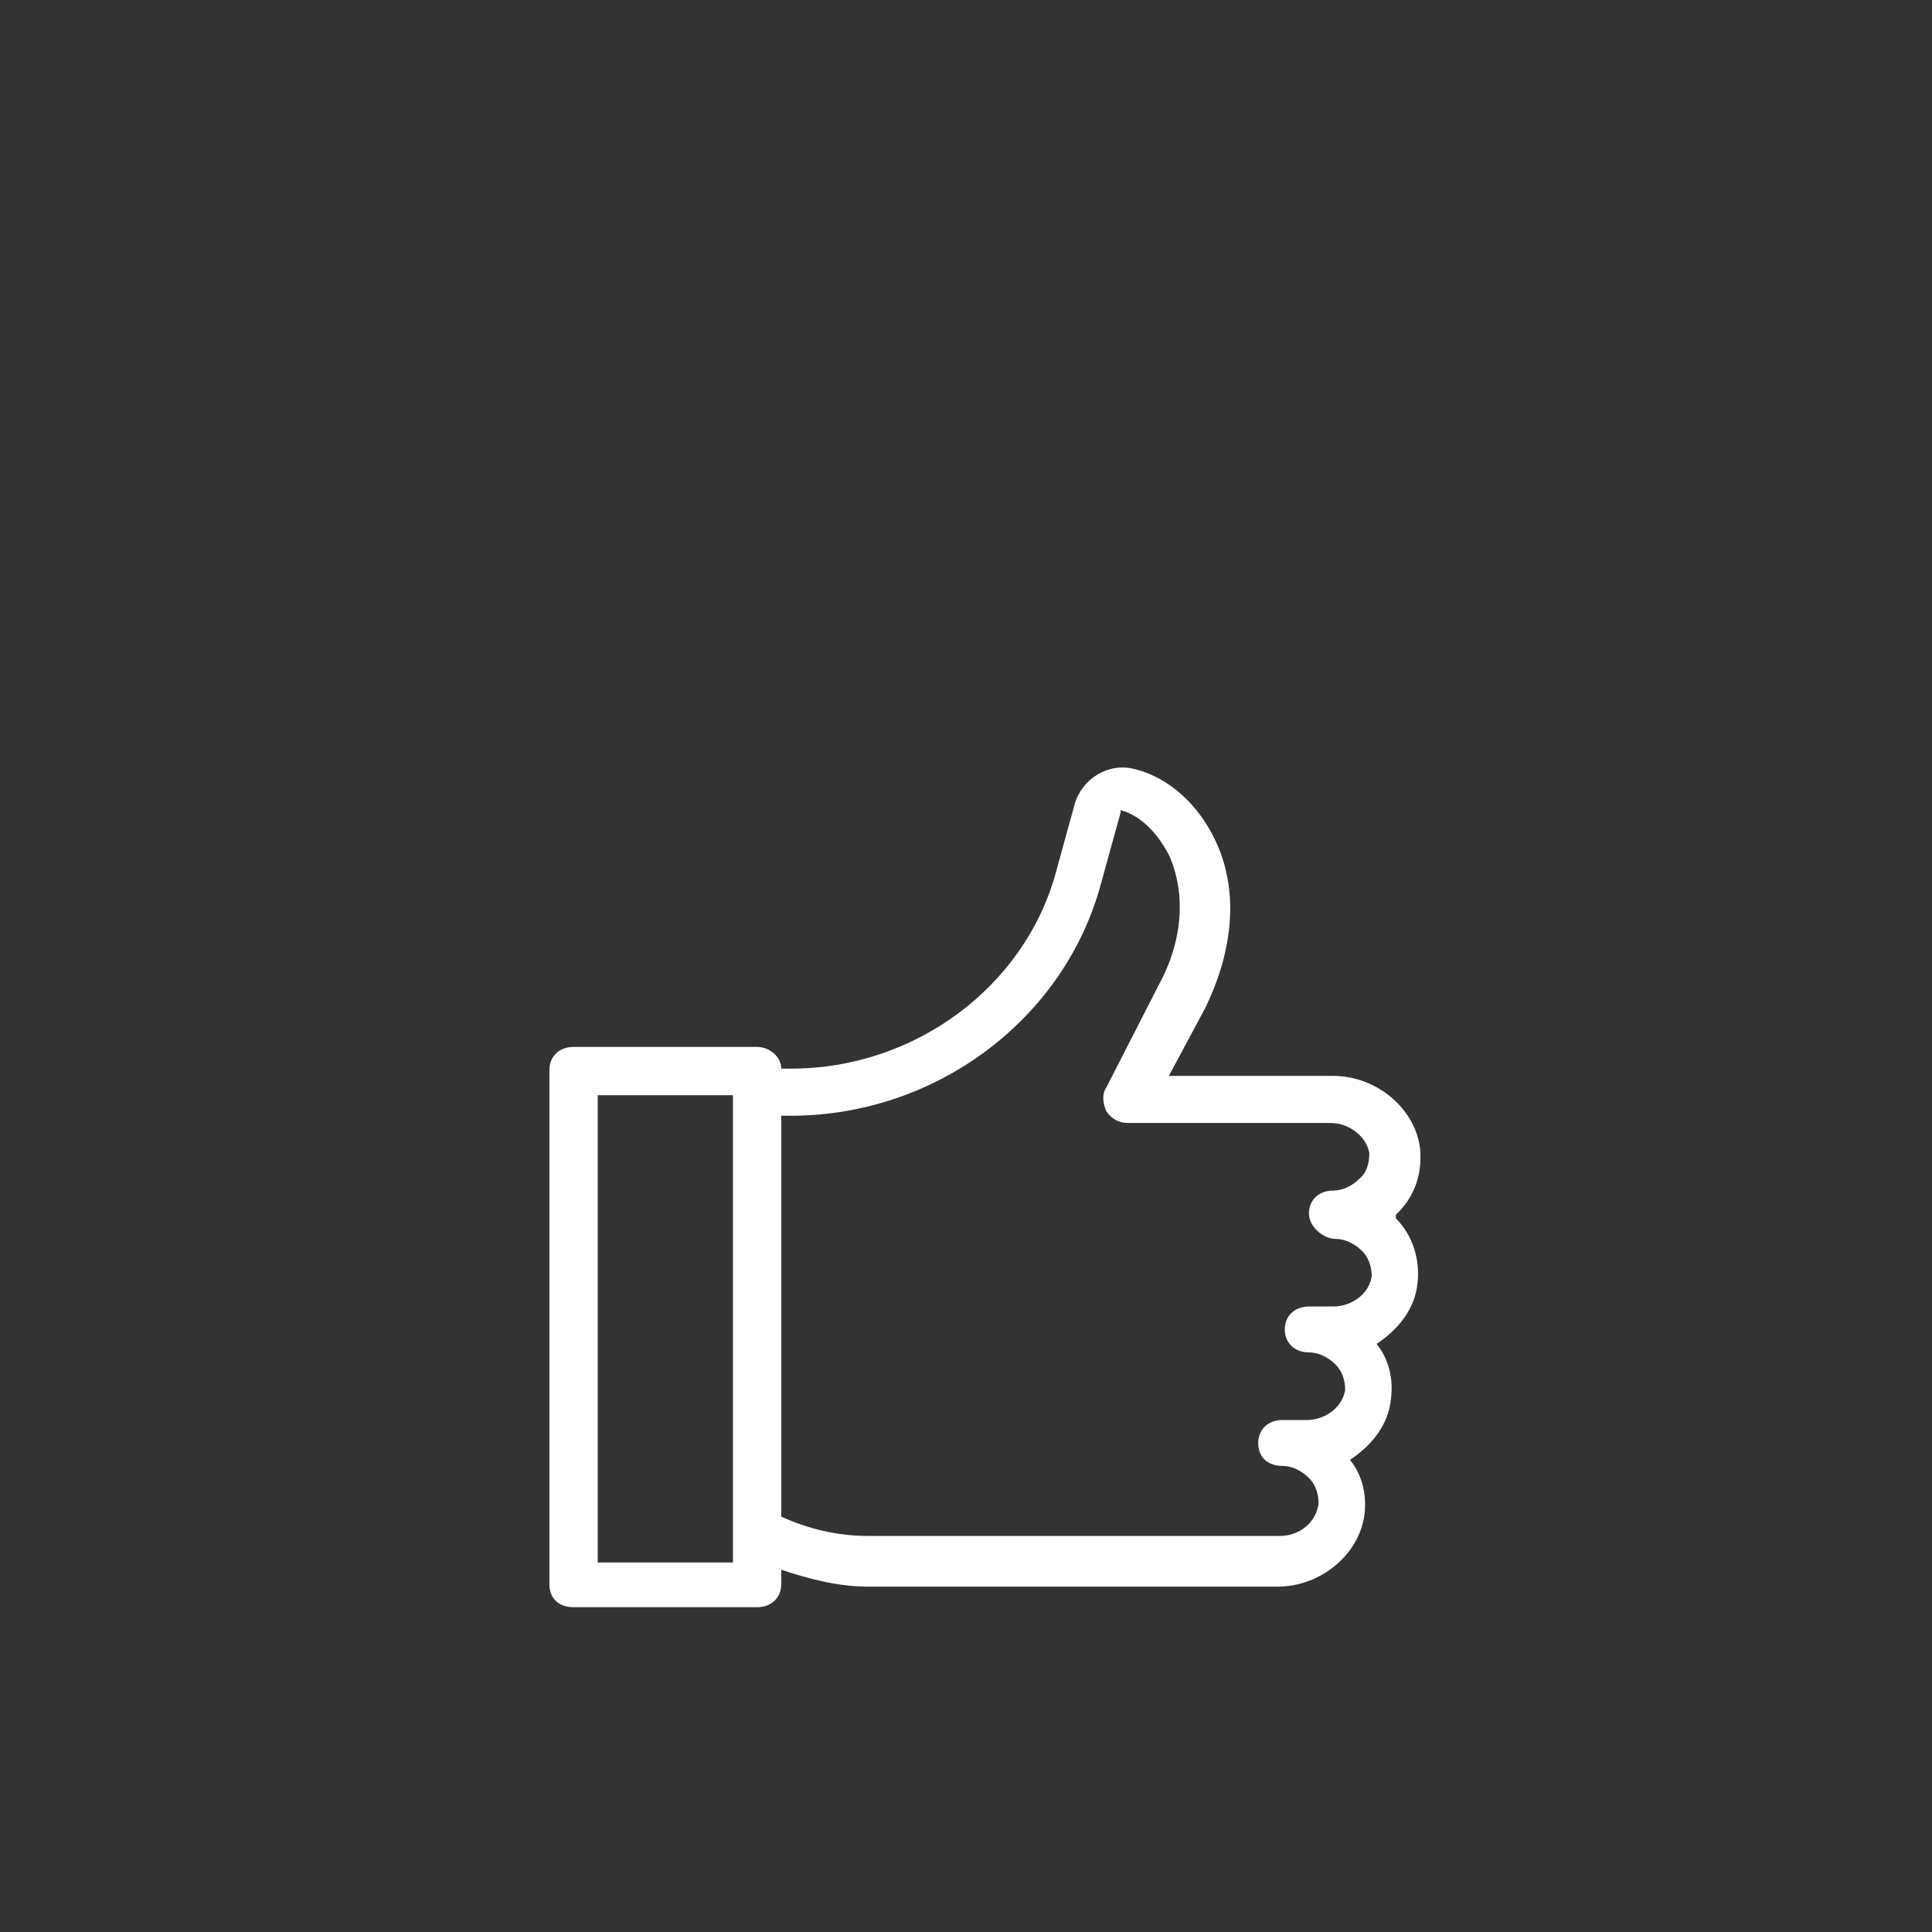<?xml version="1.0" encoding="utf-8"?>
<!-- Generator: Adobe Illustrator 25.0.0, SVG Export Plug-In . SVG Version: 6.00 Build 0)  -->
<svg version="1.1" id="Layer_1" xmlns="http://www.w3.org/2000/svg" xmlns:xlink="http://www.w3.org/1999/xlink" x="0px" y="0px"
	 viewBox="0 0 160 160" style="enable-background:new 0 0 160 160;" xml:space="preserve">
<rect x="0" y="0" width="160" height="160" fill="#333333" stroke="none"/>
<style type="text/css">
	.st0{fill:#FFFFFF;fill-opacity:0;}
	.st1{fill:none;}
	.st2{fill:#FFFFFF;}
</style>
<g id="Group_1720" transform="translate(-124 -362)">
	<rect id="Rectangle_314" x="124" y="362" class="st0" width="160" height="160"/>
	<g>
		<path class="st1" d="M152,407v107h107V407H152z"/>
	</g>
</g>
<g id="Icon">
	<path class="st2" d="M115.6,100.6l0.2-0.2c1.4-1.4,2-3.3,1.8-5.3c-0.4-3.3-3.6-6-7.2-6H96.8l3-5.6c2.4-4.9,2.8-9.9,0.8-14
		c-1.4-2.9-3.8-5.1-6.6-5.8c-2.2-0.6-4.4,0.8-5,2.9l-1.6,5.8c-2.6,9.3-11.6,16.1-21.9,16.1h-0.8c0-1-1-1.8-2-1.8H47.5
		c-1.2,0-2,0.8-2,1.9v42.6c0,1.2,0.8,1.9,2,1.9h15.2c1.2,0,2-0.8,2-1.9v-1.2c2.4,0.8,4.8,1.4,7.2,1.4h33.9c3.6,0,6.8-2.7,7.2-6
		c0.2-1.6-0.2-3.3-1.2-4.5c1.8-1.2,3.2-2.9,3.4-5.1c0.2-1.6-0.2-3.3-1.2-4.5c1.8-1.2,3.2-2.9,3.4-5.1c0.2-1.9-0.4-3.9-1.8-5.3
		C115.6,100.8,115.6,100.6,115.6,100.6z M60.7,129.4H49.5V90.7h11.2V129.4z M110.6,102.6c0.8,0,1.6,0.4,2.2,1
		c0.6,0.6,0.8,1.4,0.8,2.1c-0.2,1.4-1.6,2.5-3.2,2.5h-2c-1.2,0-2,0.8-2,1.9s0.8,1.9,2,1.9c0.8,0,1.6,0.4,2.2,1s0.8,1.4,0.8,2.1
		c-0.2,1.4-1.6,2.5-3.2,2.5h-2c-1.2,0-2,0.8-2,1.9c0,1.2,0.8,1.9,2,1.9c0.8,0,1.6,0.4,2.2,1c0.6,0.6,0.8,1.4,0.8,2.1
		c-0.2,1.6-1.6,2.7-3.2,2.7H71.9c-2.6,0-5-0.6-7.2-1.6V92.4h0.8c12,0,22.7-8,25.7-19.3l1.6-5.8c0-0.2,0-0.2,0-0.2
		c1.6,0.4,3,1.8,4,3.7c1.4,3.1,1.2,7-0.8,10.7l-4.4,8.6c-0.4,0.6-0.2,1.4,0,1.9c0.4,0.6,1,1,1.8,1h16.8c1.6,0,3,1.2,3.2,2.5
		c0,0.8-0.2,1.6-0.8,2.1c-0.6,0.6-1.4,1-2.2,1c-1.2,0-2,0.8-2,1.9S109.6,102.6,110.6,102.6z"/>
</g>
</svg>

